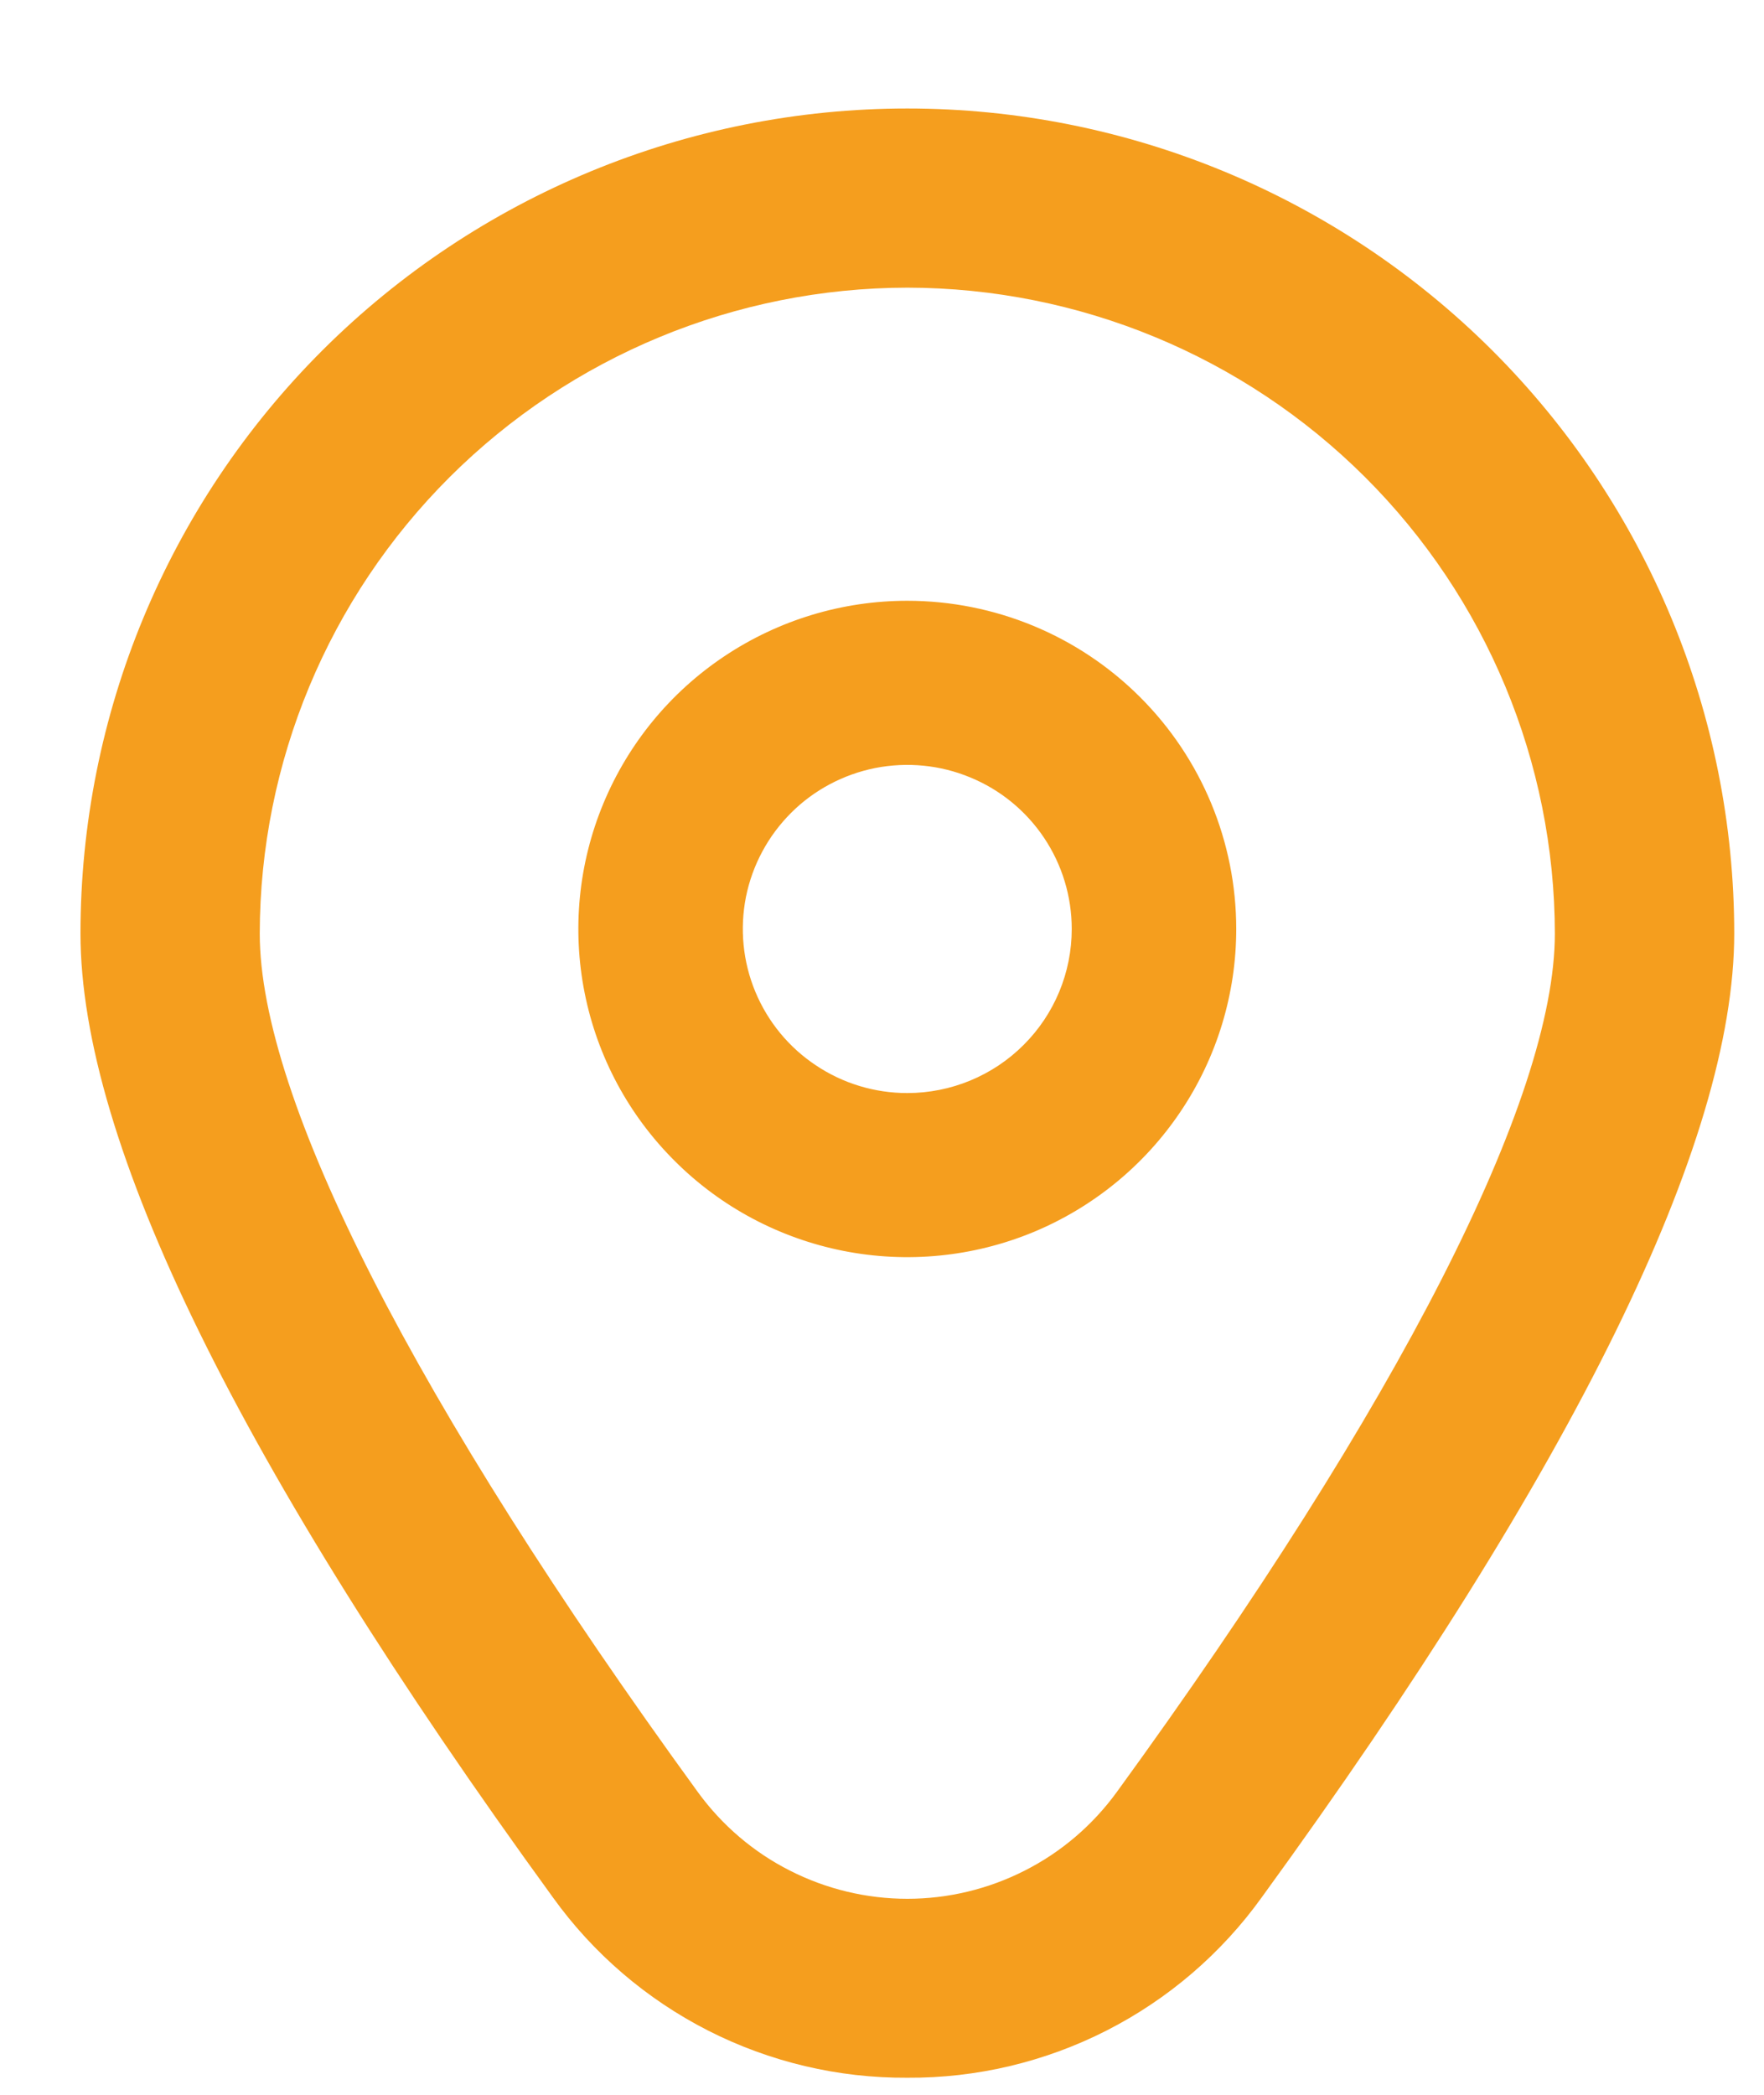 <svg width="16" height="19" viewBox="0 0 16 19" fill="none" xmlns="http://www.w3.org/2000/svg">
<path d="M8.229 5.449C7.639 5.449 7.062 5.624 6.572 5.951C6.081 6.278 5.699 6.743 5.473 7.287C5.247 7.831 5.188 8.429 5.303 9.006C5.418 9.584 5.702 10.114 6.12 10.53C6.537 10.947 7.069 11.23 7.647 11.345C8.226 11.46 8.826 11.401 9.371 11.176C9.916 10.95 10.382 10.569 10.71 10.079C11.038 9.59 11.213 9.014 11.213 8.426C11.213 7.636 10.899 6.879 10.339 6.321C9.78 5.763 9.021 5.449 8.229 5.449ZM8.229 9.914C7.934 9.914 7.646 9.827 7.401 9.663C7.155 9.5 6.964 9.267 6.851 8.995C6.738 8.723 6.709 8.424 6.766 8.135C6.824 7.847 6.966 7.582 7.175 7.373C7.383 7.165 7.649 7.024 7.938 6.966C8.228 6.909 8.528 6.938 8.8 7.051C9.073 7.163 9.306 7.354 9.47 7.599C9.634 7.844 9.721 8.131 9.721 8.426C9.721 8.821 9.564 9.199 9.284 9.478C9.005 9.757 8.625 9.914 8.229 9.914Z" fill="#F59E1E"/>
<path d="M8.23 18.845C7.602 18.849 6.982 18.702 6.422 18.417C5.863 18.132 5.38 17.718 5.014 17.208C2.171 13.296 0.73 10.355 0.73 8.467C0.73 6.482 1.52 4.579 2.926 3.176C4.333 1.773 6.24 0.984 8.23 0.984C10.219 0.984 12.126 1.773 13.533 3.176C14.939 4.579 15.73 6.482 15.73 8.467C15.73 10.355 14.288 13.296 11.445 17.208C11.079 17.718 10.596 18.132 10.037 18.417C9.477 18.702 8.858 18.849 8.23 18.845ZM8.23 2.609C6.672 2.611 5.18 3.229 4.079 4.327C2.978 5.425 2.358 6.915 2.356 8.468C2.356 9.964 3.768 12.73 6.331 16.256C6.549 16.555 6.834 16.799 7.164 16.966C7.494 17.134 7.859 17.222 8.23 17.222C8.6 17.222 8.965 17.134 9.295 16.966C9.625 16.799 9.91 16.555 10.128 16.256C12.691 12.73 14.103 9.964 14.103 8.468C14.101 6.915 13.482 5.425 12.381 4.327C11.28 3.229 9.787 2.611 8.23 2.609Z" fill="#F59E1E"/>
</svg>
